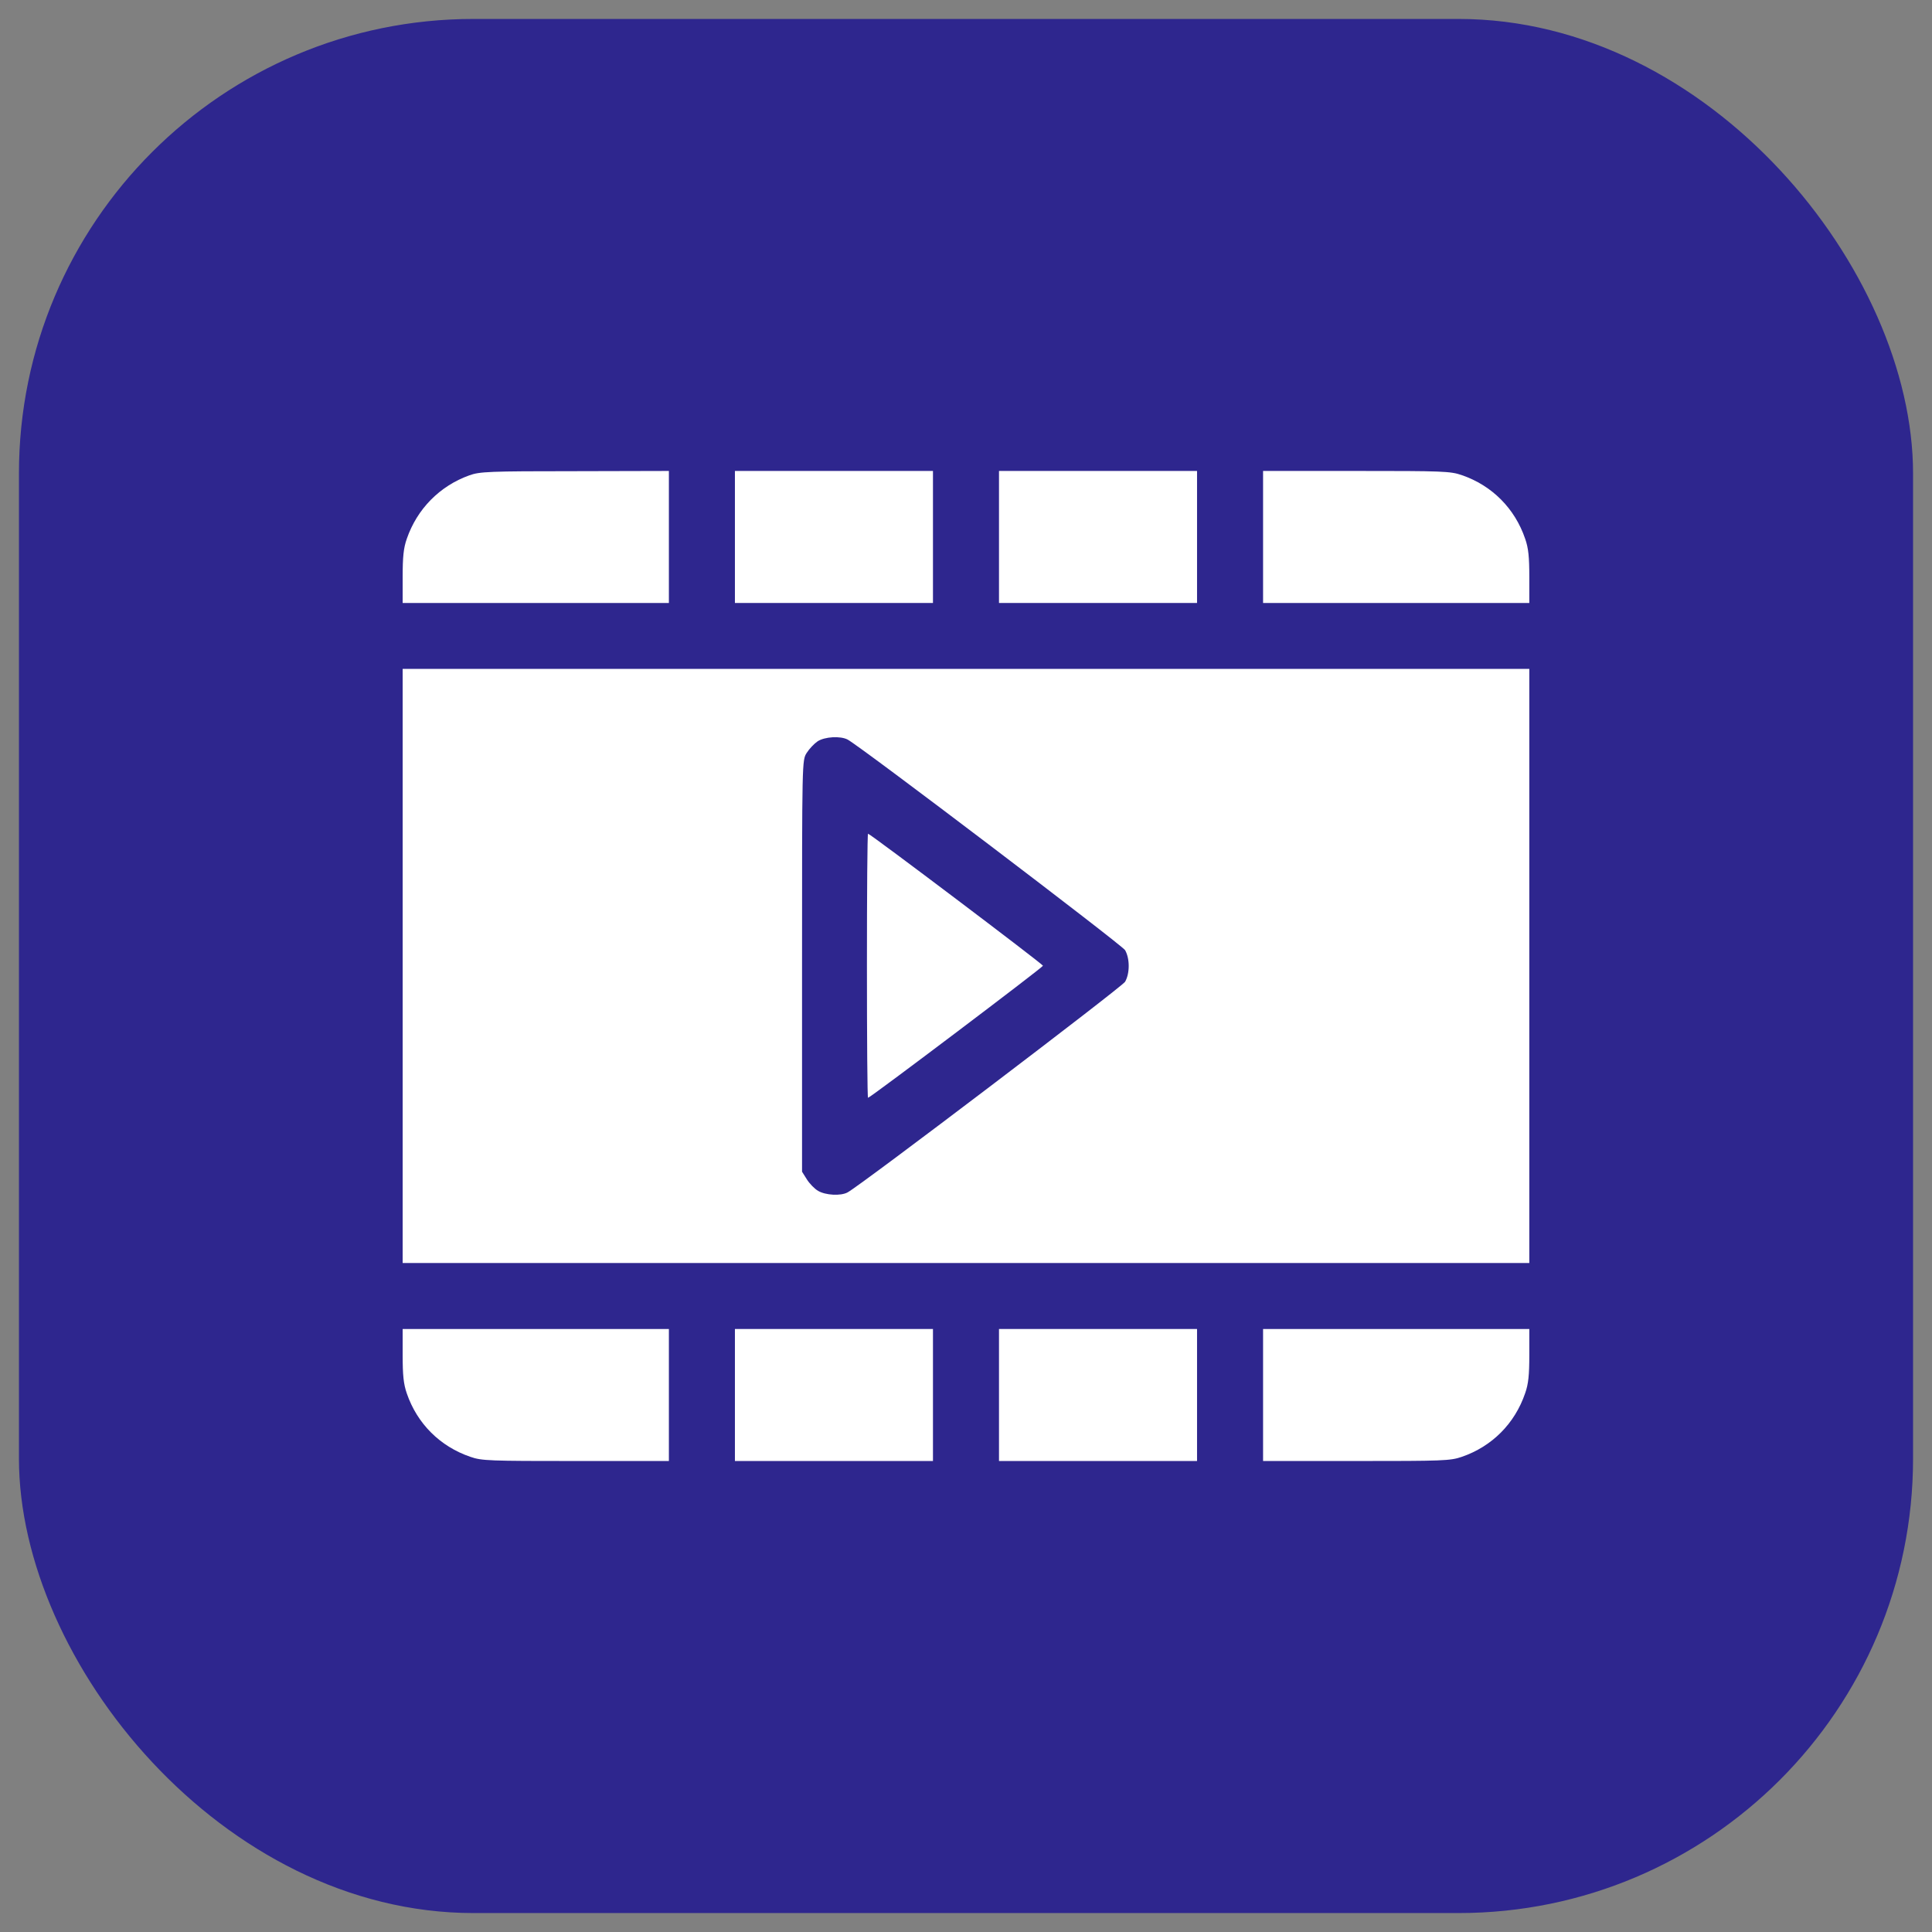 <svg width="51" height="51" viewBox="0 0 51 51" fill="none" xmlns="http://www.w3.org/2000/svg">
<rect x="0" y="0" width="51" height="51" fill="#808080" stroke="none"/>
<rect x="0.5" y="0.5" width="50" height="50" rx="12" fill="#2E268E"/>
<path d="M12.389 12.548C11.611 12.827 11.012 13.431 10.739 14.221C10.652 14.465 10.629 14.703 10.629 15.232V15.917H14.143H17.657V14.174V12.432L15.177 12.438C12.906 12.438 12.662 12.449 12.389 12.548Z" fill="white"/>
<path d="M19.4 14.174V15.917H22.014H24.628V14.174V12.432H22.014H19.4V14.174Z" fill="white"/>
<path d="M26.371 14.174V15.917H28.985H31.599V14.174V12.432H28.985H26.371V14.174Z" fill="white"/>
<path d="M33.342 14.174V15.917H36.856H40.37V15.232C40.37 14.703 40.347 14.465 40.26 14.221C39.987 13.419 39.383 12.815 38.587 12.542C38.285 12.438 38.087 12.432 35.799 12.432H33.342V14.174Z" fill="white"/>
<path d="M10.629 25.499V33.341H25.499H40.37V25.499V17.657H25.499H10.629V25.499ZM22.374 19.522C22.74 19.719 29.606 24.936 29.699 25.081C29.827 25.302 29.827 25.697 29.699 25.917C29.606 26.062 22.74 31.279 22.374 31.476C22.194 31.575 21.793 31.552 21.596 31.436C21.503 31.383 21.369 31.244 21.3 31.134L21.172 30.93V25.499C21.172 20.074 21.172 20.068 21.294 19.876C21.363 19.766 21.491 19.632 21.584 19.568C21.776 19.446 22.183 19.423 22.374 19.522Z" fill="white"/>
<path d="M22.885 25.493C22.885 27.41 22.896 28.979 22.914 28.979C22.972 28.979 27.532 25.534 27.532 25.493C27.532 25.453 22.972 22.008 22.914 22.008C22.896 22.008 22.885 23.576 22.885 25.493Z" fill="white"/>
<path d="M10.629 35.768C10.629 36.302 10.652 36.534 10.739 36.784C11.012 37.58 11.616 38.184 12.418 38.457C12.714 38.562 12.929 38.567 15.2 38.567H17.657V36.825V35.082H14.143H10.629V35.768Z" fill="white"/>
<path d="M19.4 36.825V38.567H22.014H24.628V36.825V35.082H22.014H19.4V36.825Z" fill="white"/>
<path d="M26.371 36.825V38.567H28.985H31.599V36.825V35.082H28.985H26.371V36.825Z" fill="white"/>
<path d="M33.342 36.825V38.567H35.799C38.087 38.567 38.285 38.562 38.587 38.457C39.383 38.184 39.987 37.58 40.26 36.778C40.347 36.534 40.37 36.296 40.37 35.768V35.082H36.856H33.342V36.825Z" fill="white"/>
</svg>
